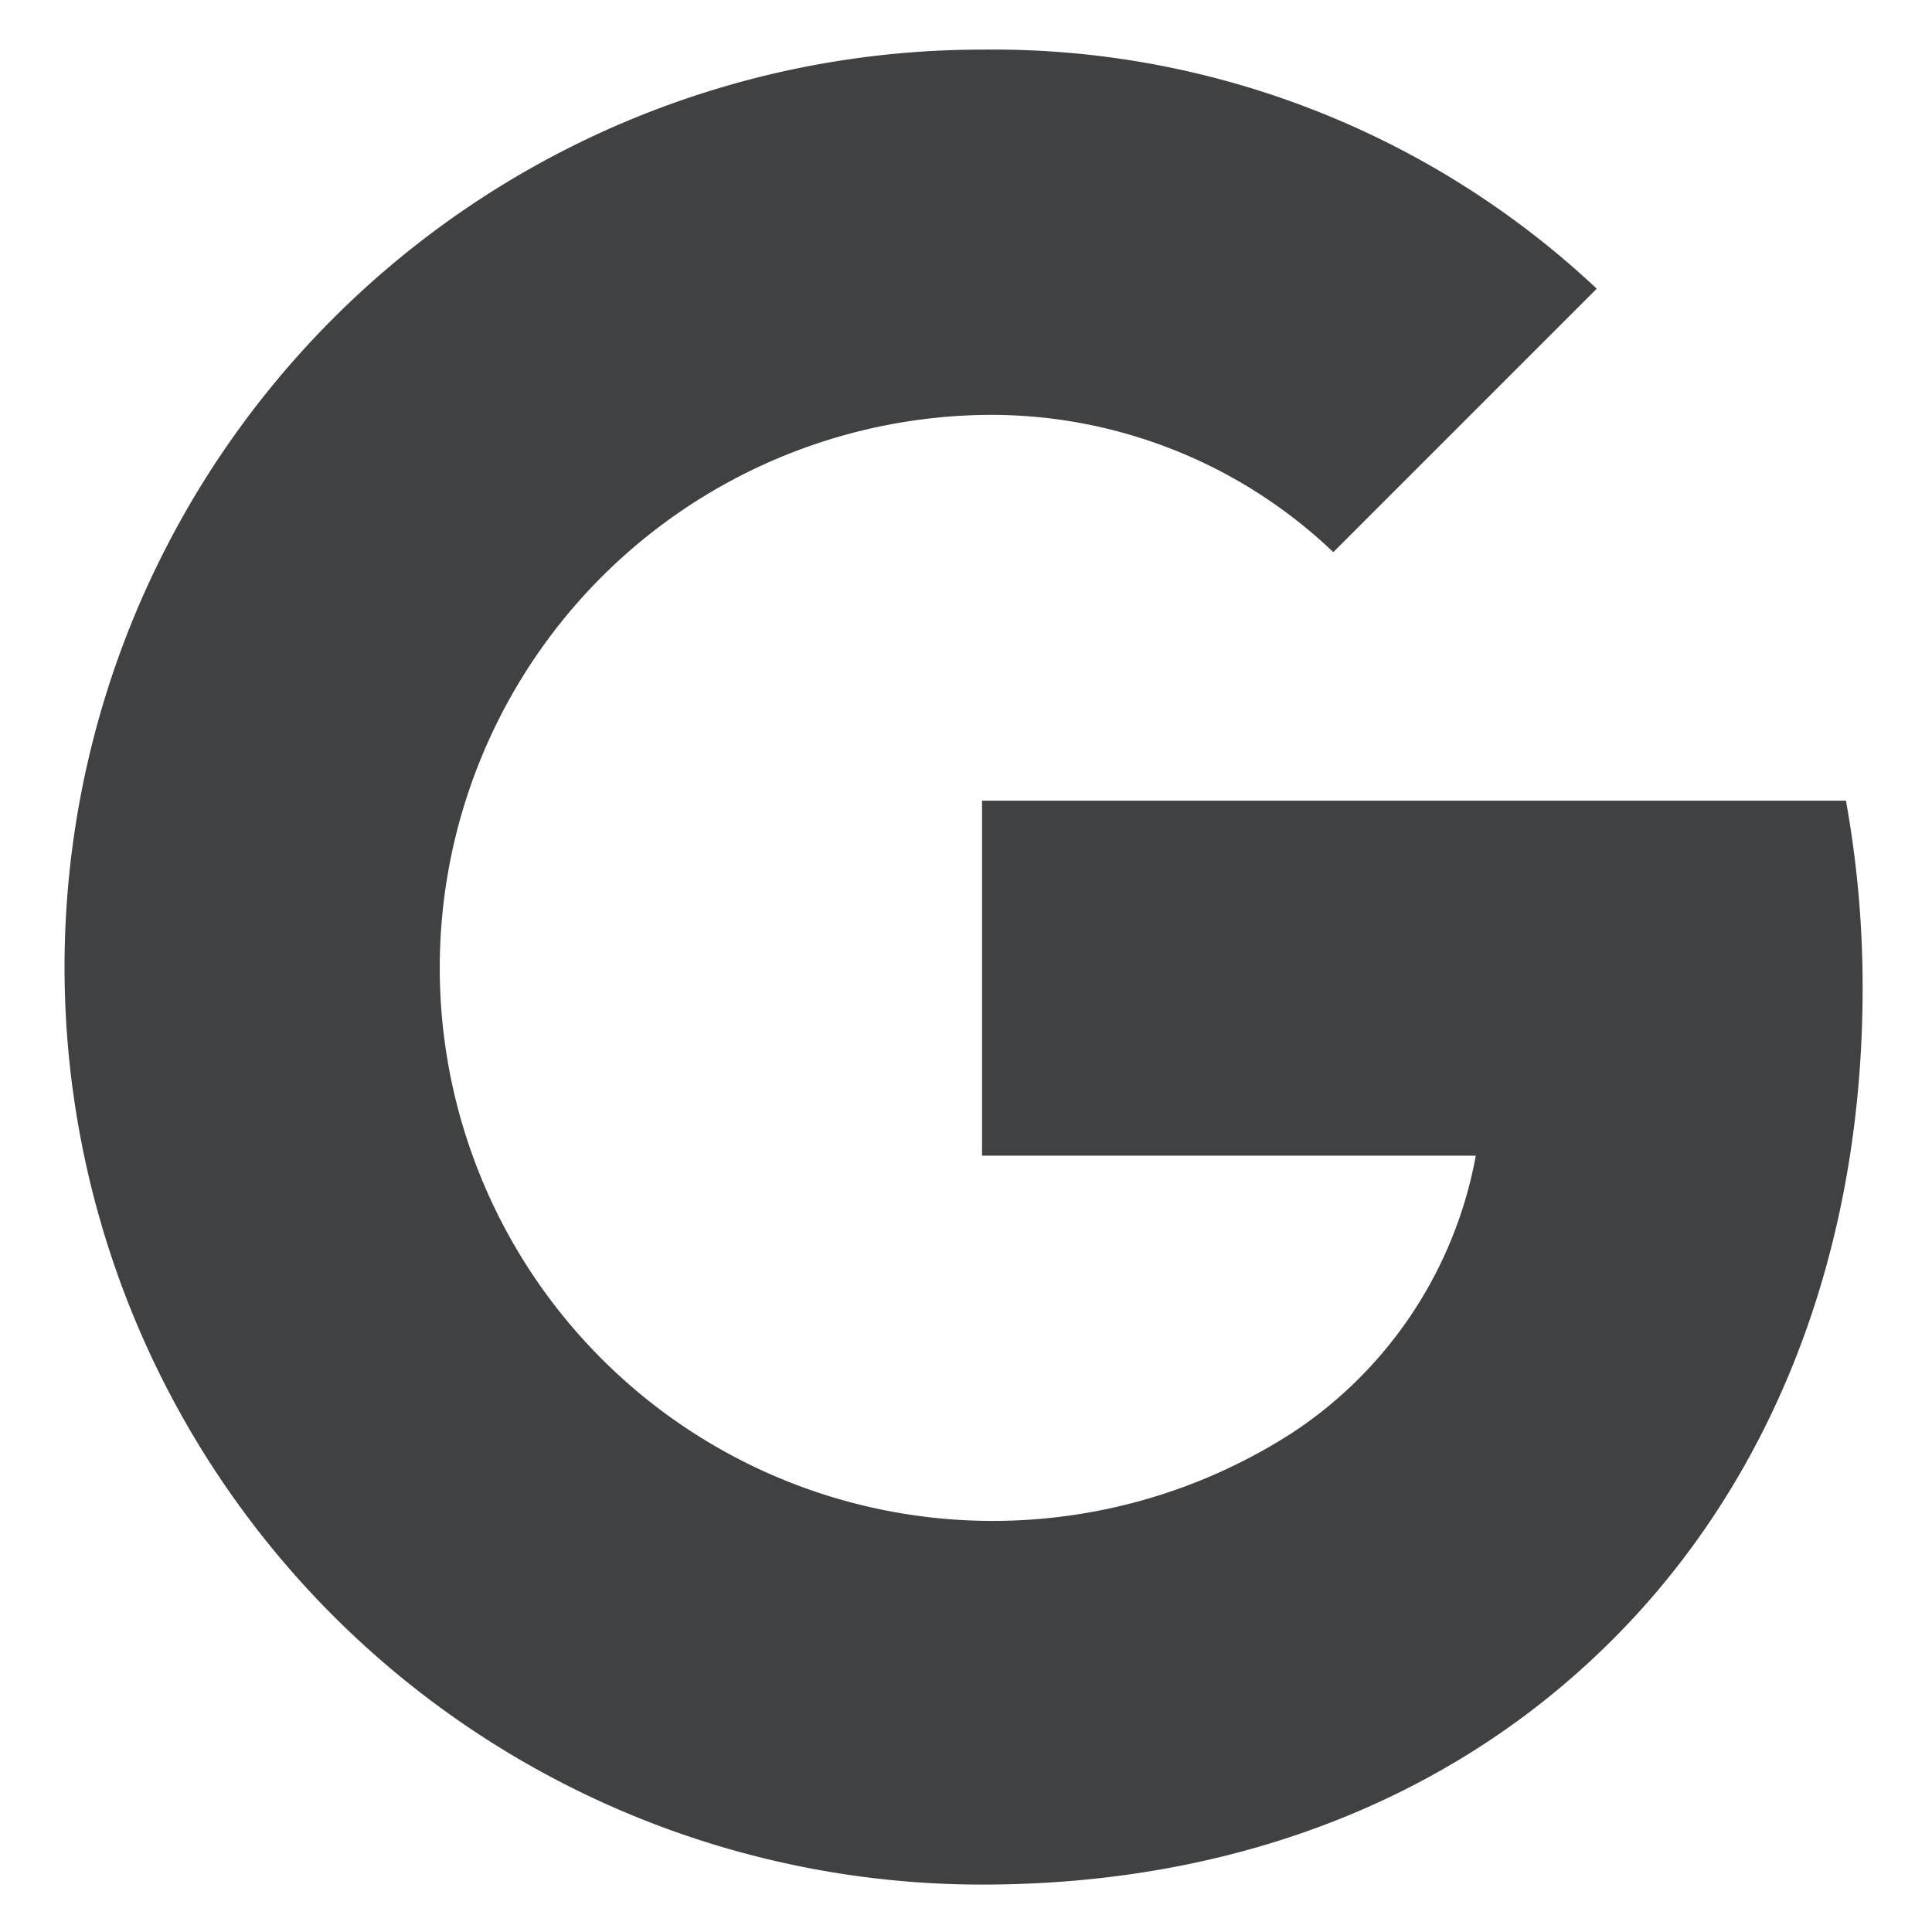 <svg id="googlePlus" xmlns="http://www.w3.org/2000/svg" viewBox="0 0 88 88"><defs><style>.cls-1{fill:#3f4143;fill-rule:evenodd;}</style></defs><title>Монтажная область 1</title><g id="logo_googleg_48dp" data-name="logo googleg 48dp"><path class="cls-1" d="M84.08,36.47H44.73V52.64H67.22a19.25,19.25,0,0,1-8.34,12.61A25.19,25.19,0,1,1,44.73,18.9a22.58,22.58,0,0,1,16,6.25l12-12a40.15,40.15,0,0,0-28-10.89,41.79,41.79,0,1,0,0,83.58c11.28,0,20.74-3.74,27.65-10.13,7.9-7.27,12.46-18,12.46-30.71A47.54,47.54,0,0,0,84.08,36.47Z"/></g></svg>